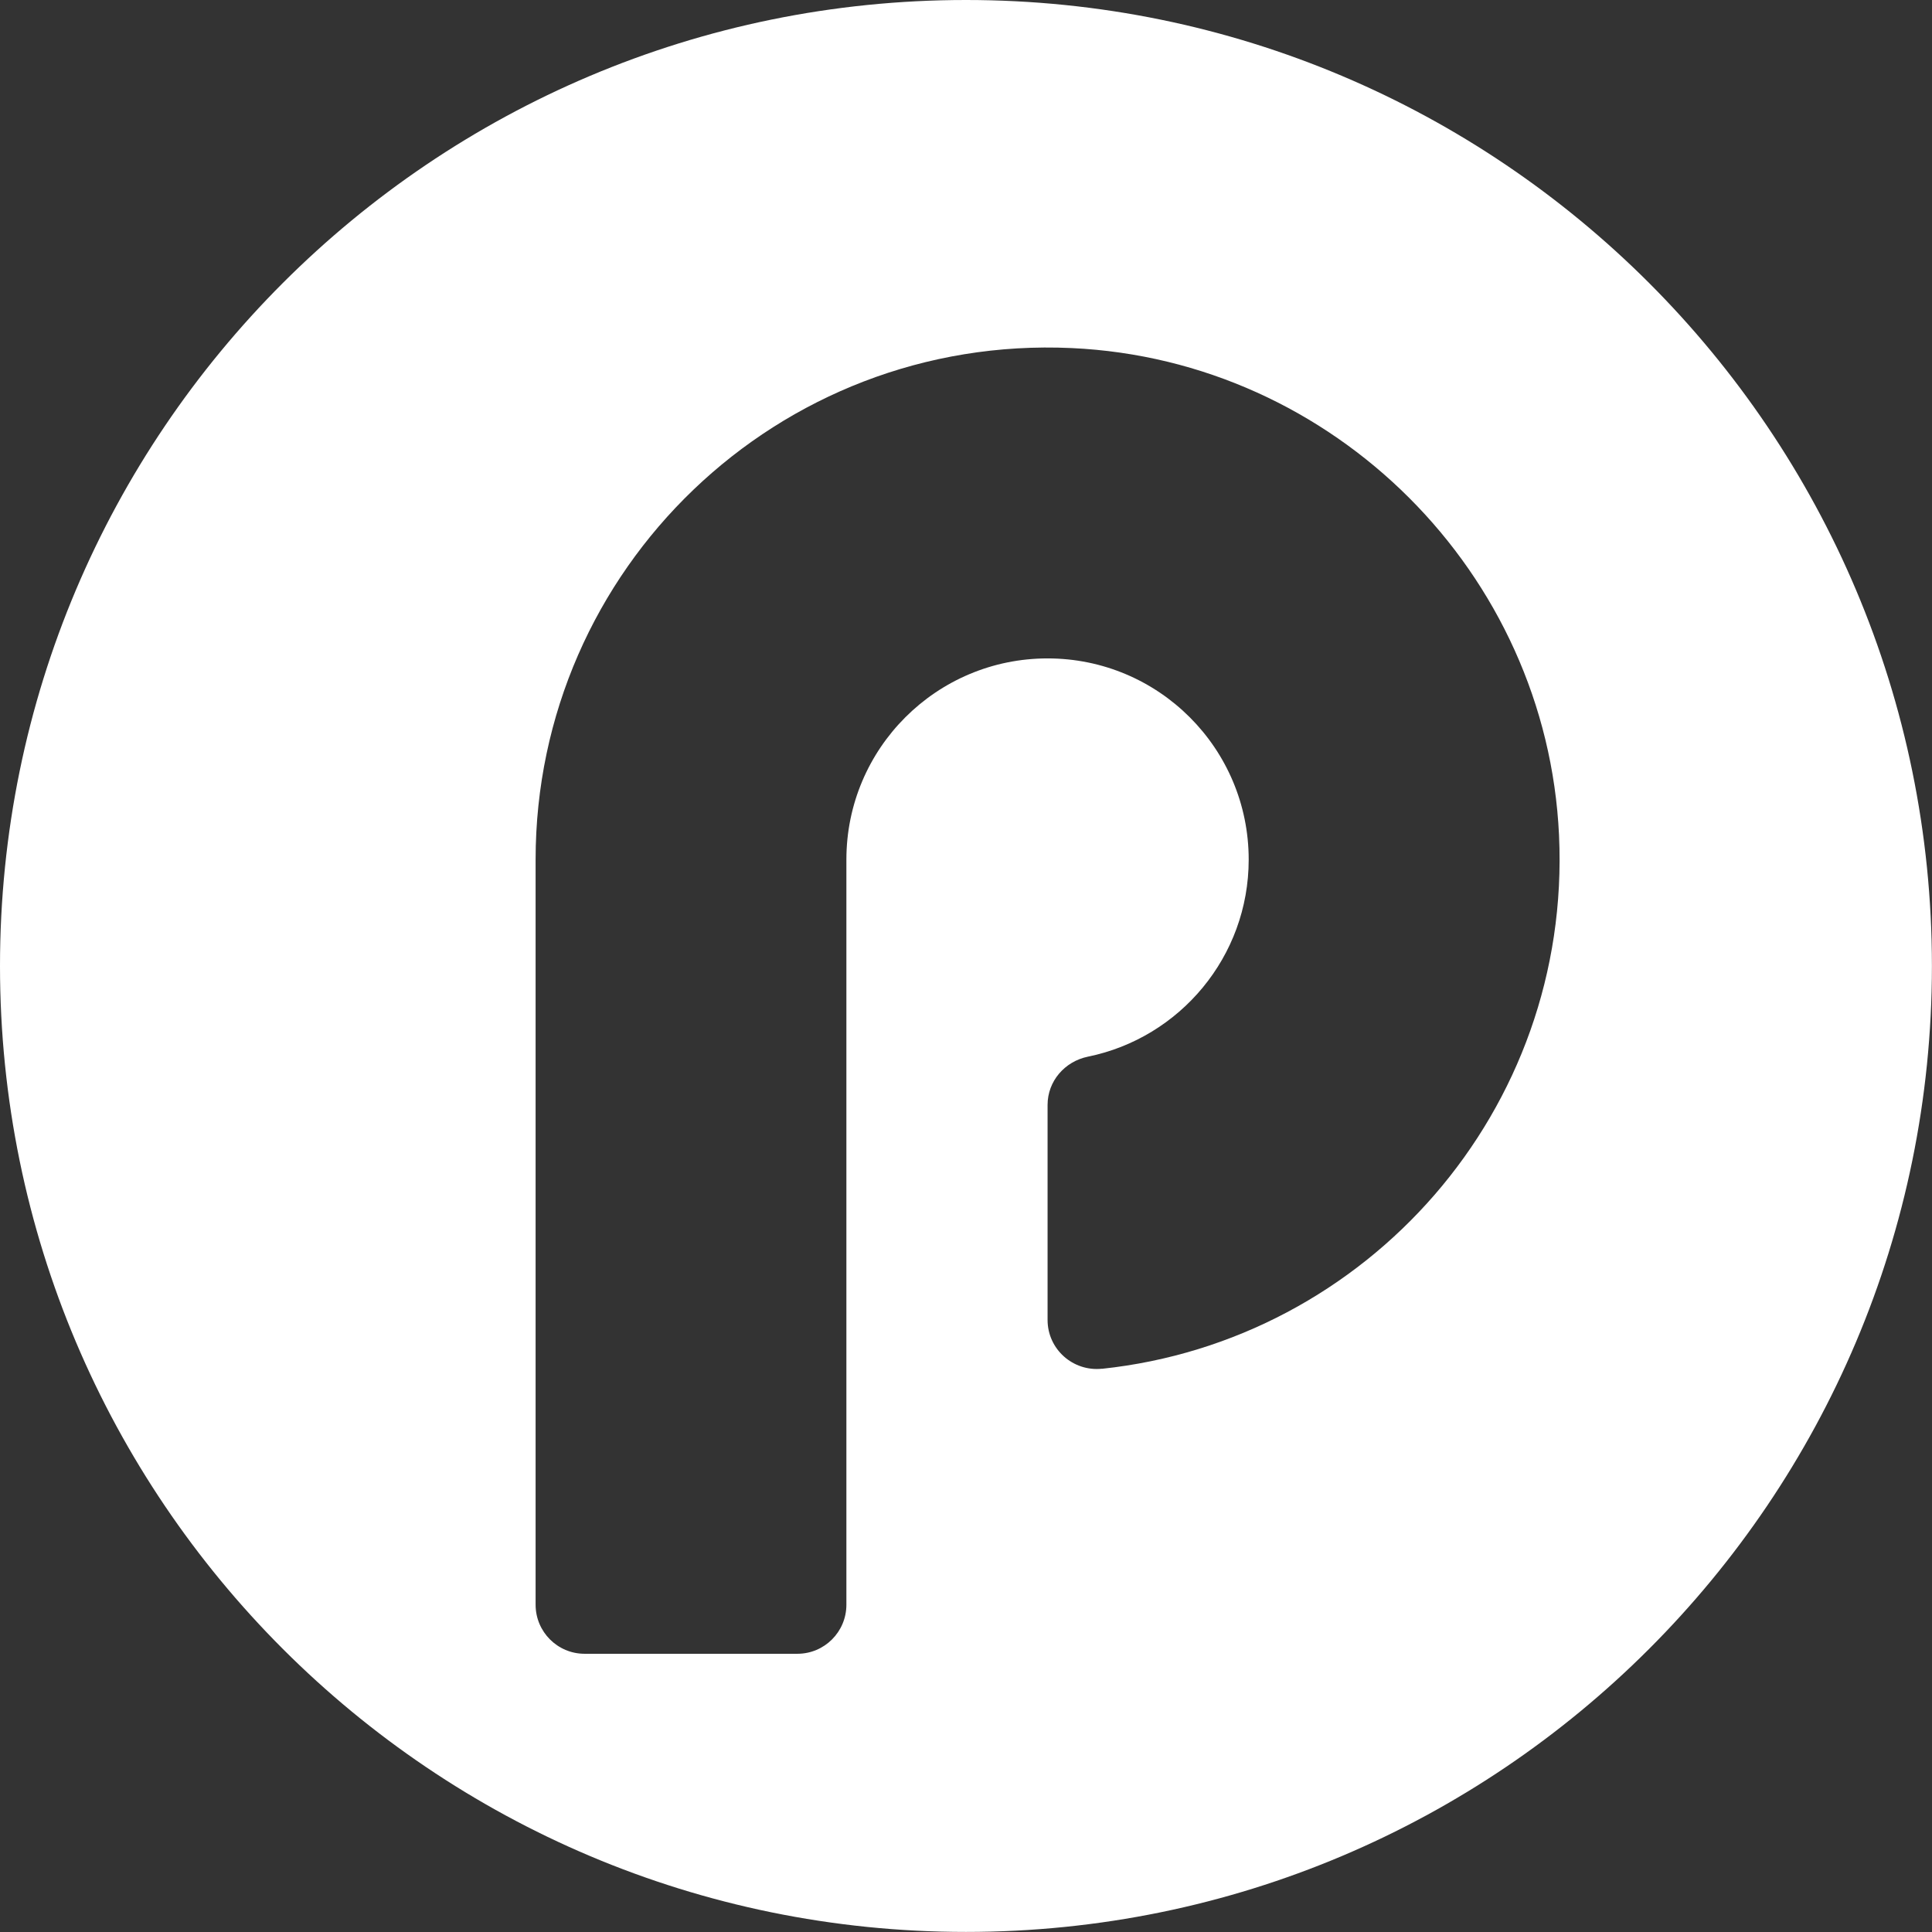 <?xml version="1.0" encoding="UTF-8"?>
<svg xmlns="http://www.w3.org/2000/svg" id="Layer_2" data-name="Layer 2" viewBox="0 0 257.55 257.55">
  <rect x="0" y="0" width="257.55" height="257.55" fill="#333333" stroke="none"/>
  <defs>
    <style>
      .cls-1 {
        fill: #fff;
        stroke-width: 0px;
      }
    </style>
  </defs>
  <g id="Layer_1-2" data-name="Layer 1">
    <path class="cls-1" d="m128.77,0C57.65,0,0,57.65,0,128.77s57.65,128.77,128.77,128.77,128.77-57.65,128.77-128.77S199.9,0,128.77,0Zm18.14,182.46c-3.87.41-7.26-2.6-7.26-6.5v-28.67c0-3.16,2.28-5.79,5.38-6.43,12.23-2.49,21.43-13.31,21.43-26.27,0-14.82-12-26.82-26.81-26.82s-26.82,12-26.82,26.82v99.33c0,3.62-2.93,6.54-6.53,6.54h-28.37c-3.61,0-6.53-2.93-6.53-6.54v-99.33c0-38.77,32.3-69.99,71.46-68.19,34.96,1.61,63.34,29.97,64.97,64.94,1.7,36.69-25.59,67.38-60.92,71.13Z"></path>
  </g>
</svg>
